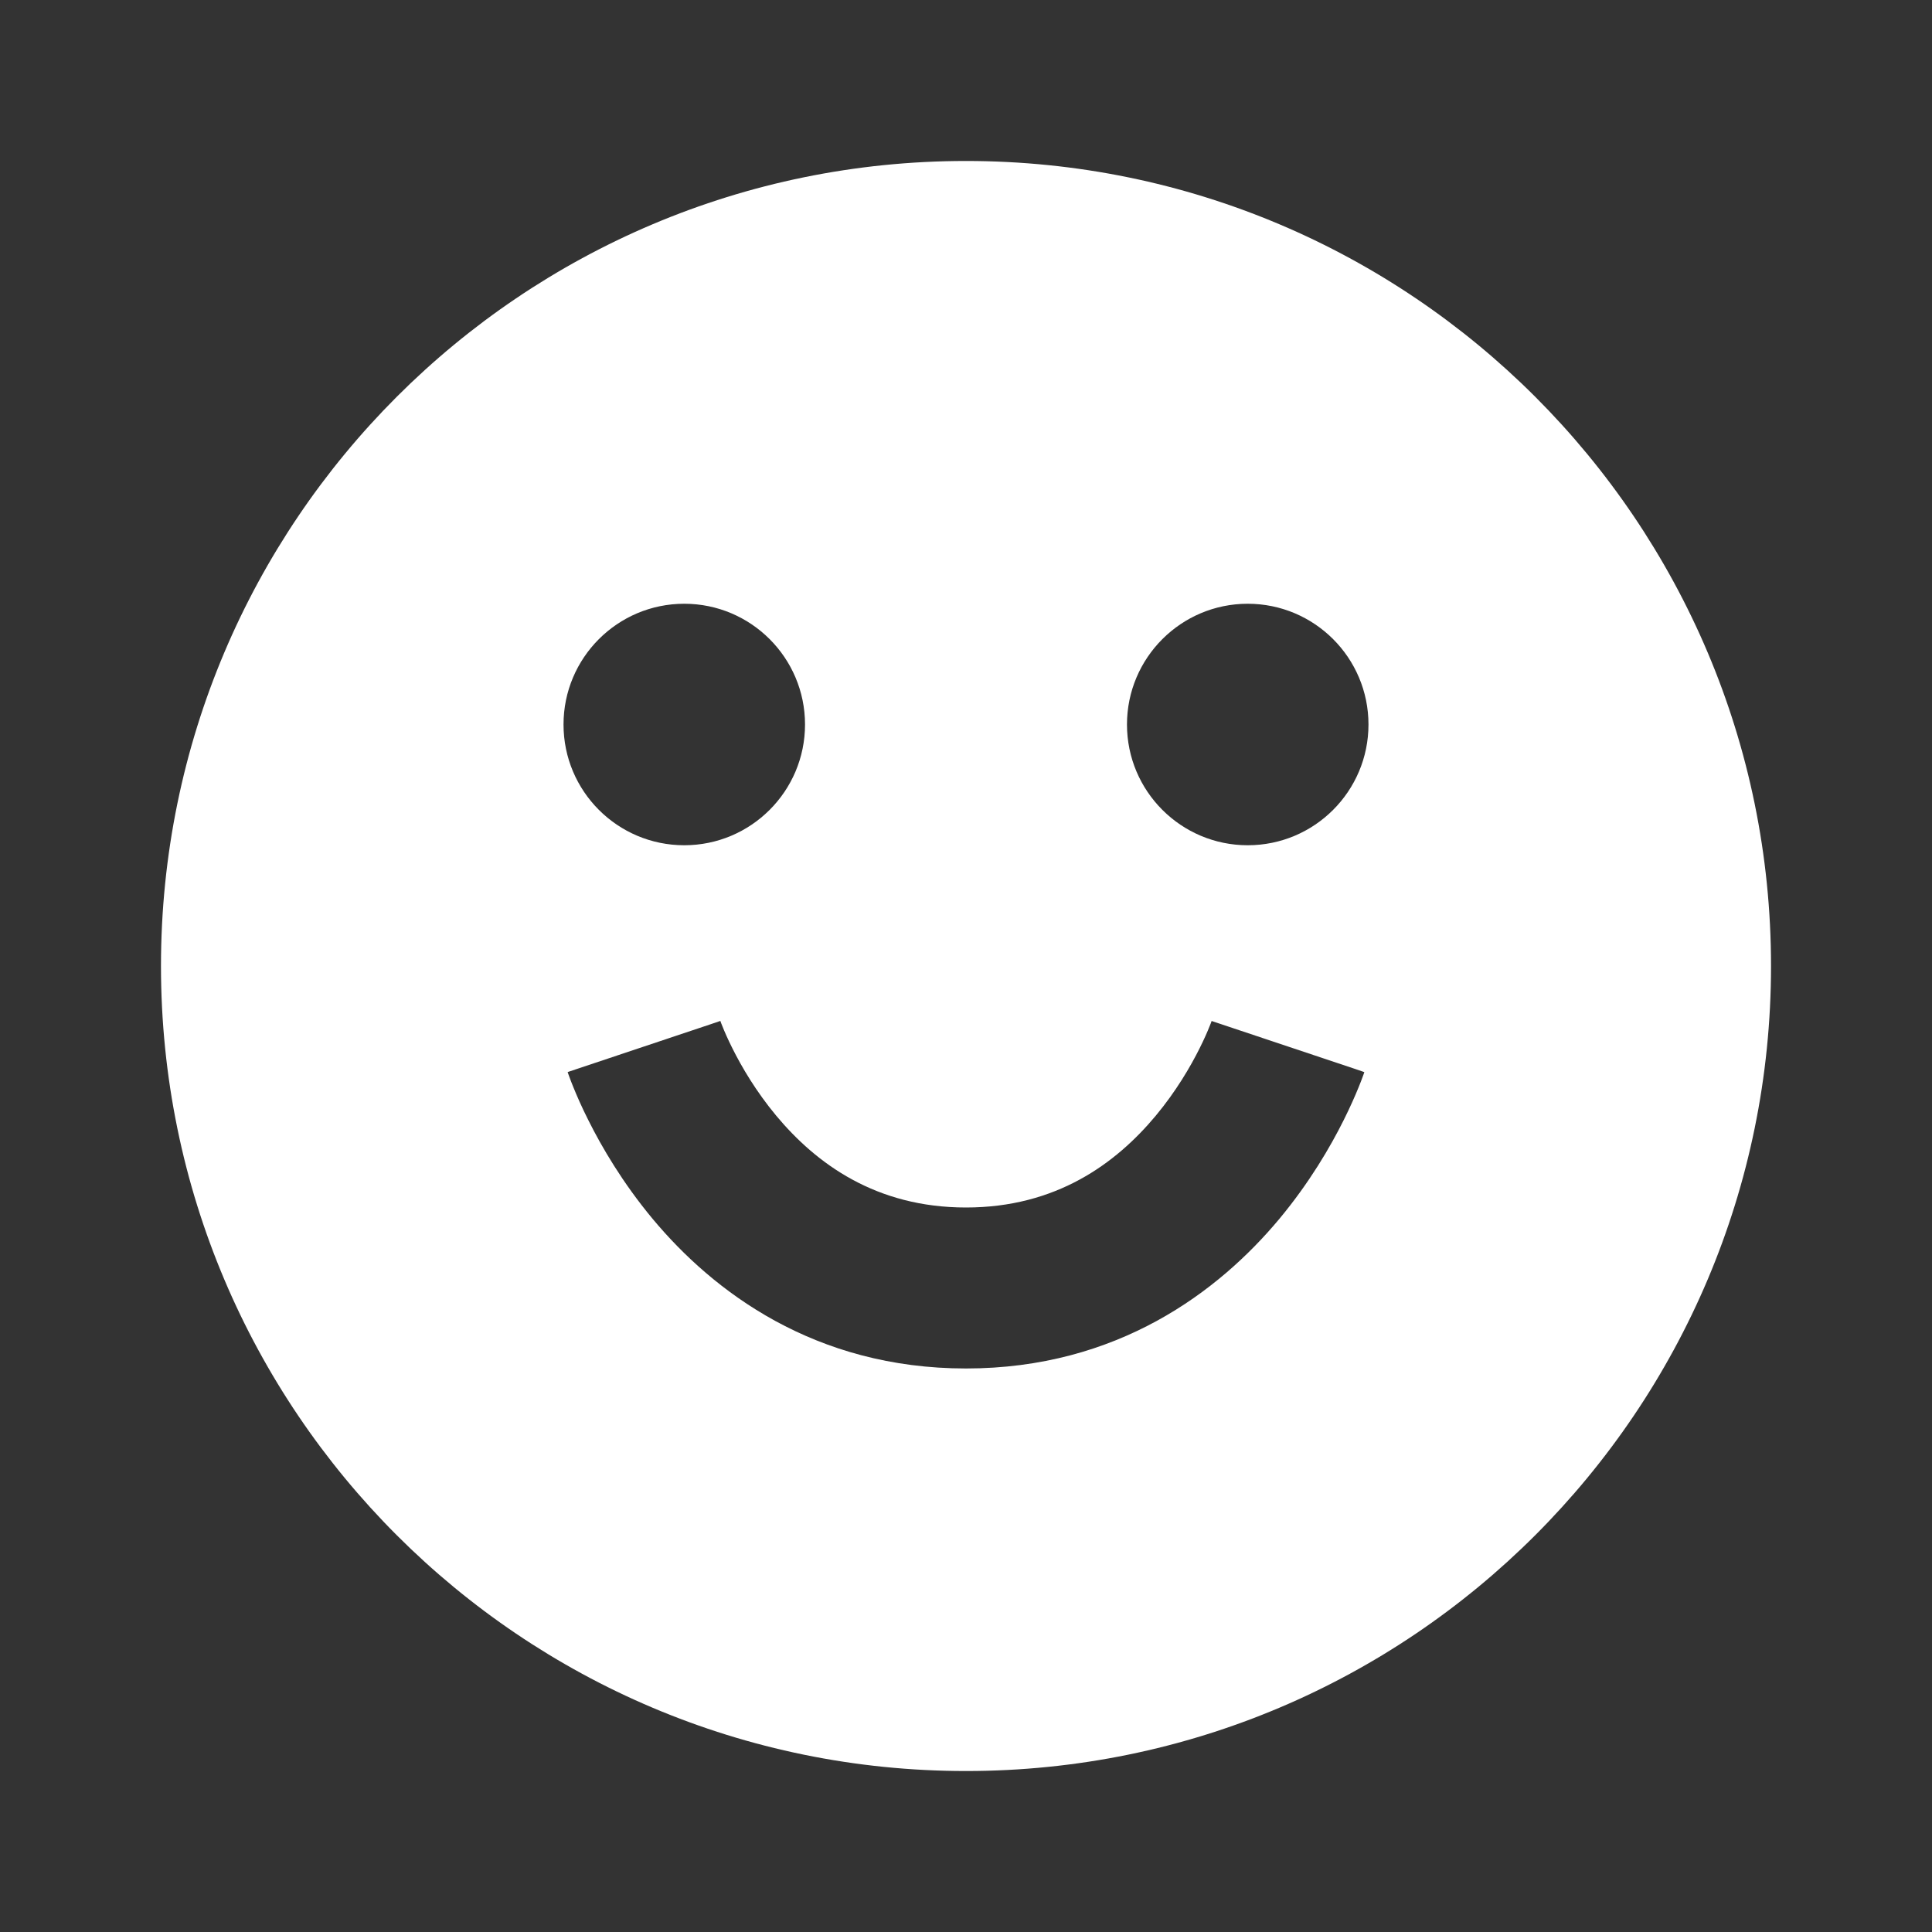 <?xml version="1.0" encoding="UTF-8"?> <svg xmlns="http://www.w3.org/2000/svg" width="28" height="28" viewBox="0 0 28 28" fill="none"><rect x="0" y="0" width="28" height="28" fill="#333333" stroke="none"/><path fill-rule="evenodd" clip-rule="evenodd" d="M14 25.667C20.443 25.667 25.667 20.443 25.667 14C25.667 7.557 20.443 2.333 14 2.333C7.557 2.333 2.333 7.557 2.333 14C2.333 20.443 7.557 25.667 14 25.667ZM9.917 12.25C10.883 12.25 11.667 11.466 11.667 10.5C11.667 9.534 10.883 8.75 9.917 8.75C8.95 8.75 8.167 9.534 8.167 10.5C8.167 11.466 8.95 12.25 9.917 12.25ZM9.333 15.167C8.227 15.536 8.227 15.536 8.227 15.537L8.228 15.54L8.23 15.546L8.235 15.562C8.24 15.574 8.245 15.589 8.252 15.608C8.265 15.645 8.284 15.694 8.309 15.755C8.358 15.876 8.429 16.041 8.527 16.235C8.72 16.622 9.022 17.14 9.458 17.664C10.337 18.718 11.805 19.833 14 19.833C16.195 19.833 17.663 18.718 18.542 17.664C18.978 17.14 19.28 16.622 19.473 16.235C19.57 16.041 19.642 15.876 19.691 15.755C19.716 15.694 19.735 15.645 19.748 15.608C19.755 15.589 19.76 15.574 19.765 15.562L19.77 15.546L19.772 15.54L19.773 15.538C19.773 15.537 19.773 15.536 18.667 15.167C17.56 14.798 17.56 14.797 17.56 14.797L17.561 14.794L17.562 14.792L17.557 14.804C17.552 14.819 17.543 14.844 17.528 14.879C17.5 14.95 17.453 15.058 17.386 15.192C17.252 15.461 17.043 15.818 16.75 16.17C16.17 16.865 15.305 17.5 14 17.5C12.695 17.5 11.83 16.865 11.25 16.17C10.957 15.818 10.748 15.461 10.614 15.192C10.547 15.058 10.5 14.95 10.472 14.879C10.457 14.844 10.448 14.819 10.443 14.804L10.438 14.792L10.439 14.794L10.44 14.796C10.44 14.796 10.44 14.798 9.333 15.167ZM10.438 14.792C10.438 14.792 10.438 14.792 10.438 14.792V14.792ZM19.833 10.5C19.833 11.466 19.05 12.25 18.083 12.25C17.117 12.25 16.333 11.466 16.333 10.5C16.333 9.534 17.117 8.75 18.083 8.75C19.05 8.75 19.833 9.534 19.833 10.5Z" fill="white" style="fill:white;fill-opacity:1;"></path></svg> 